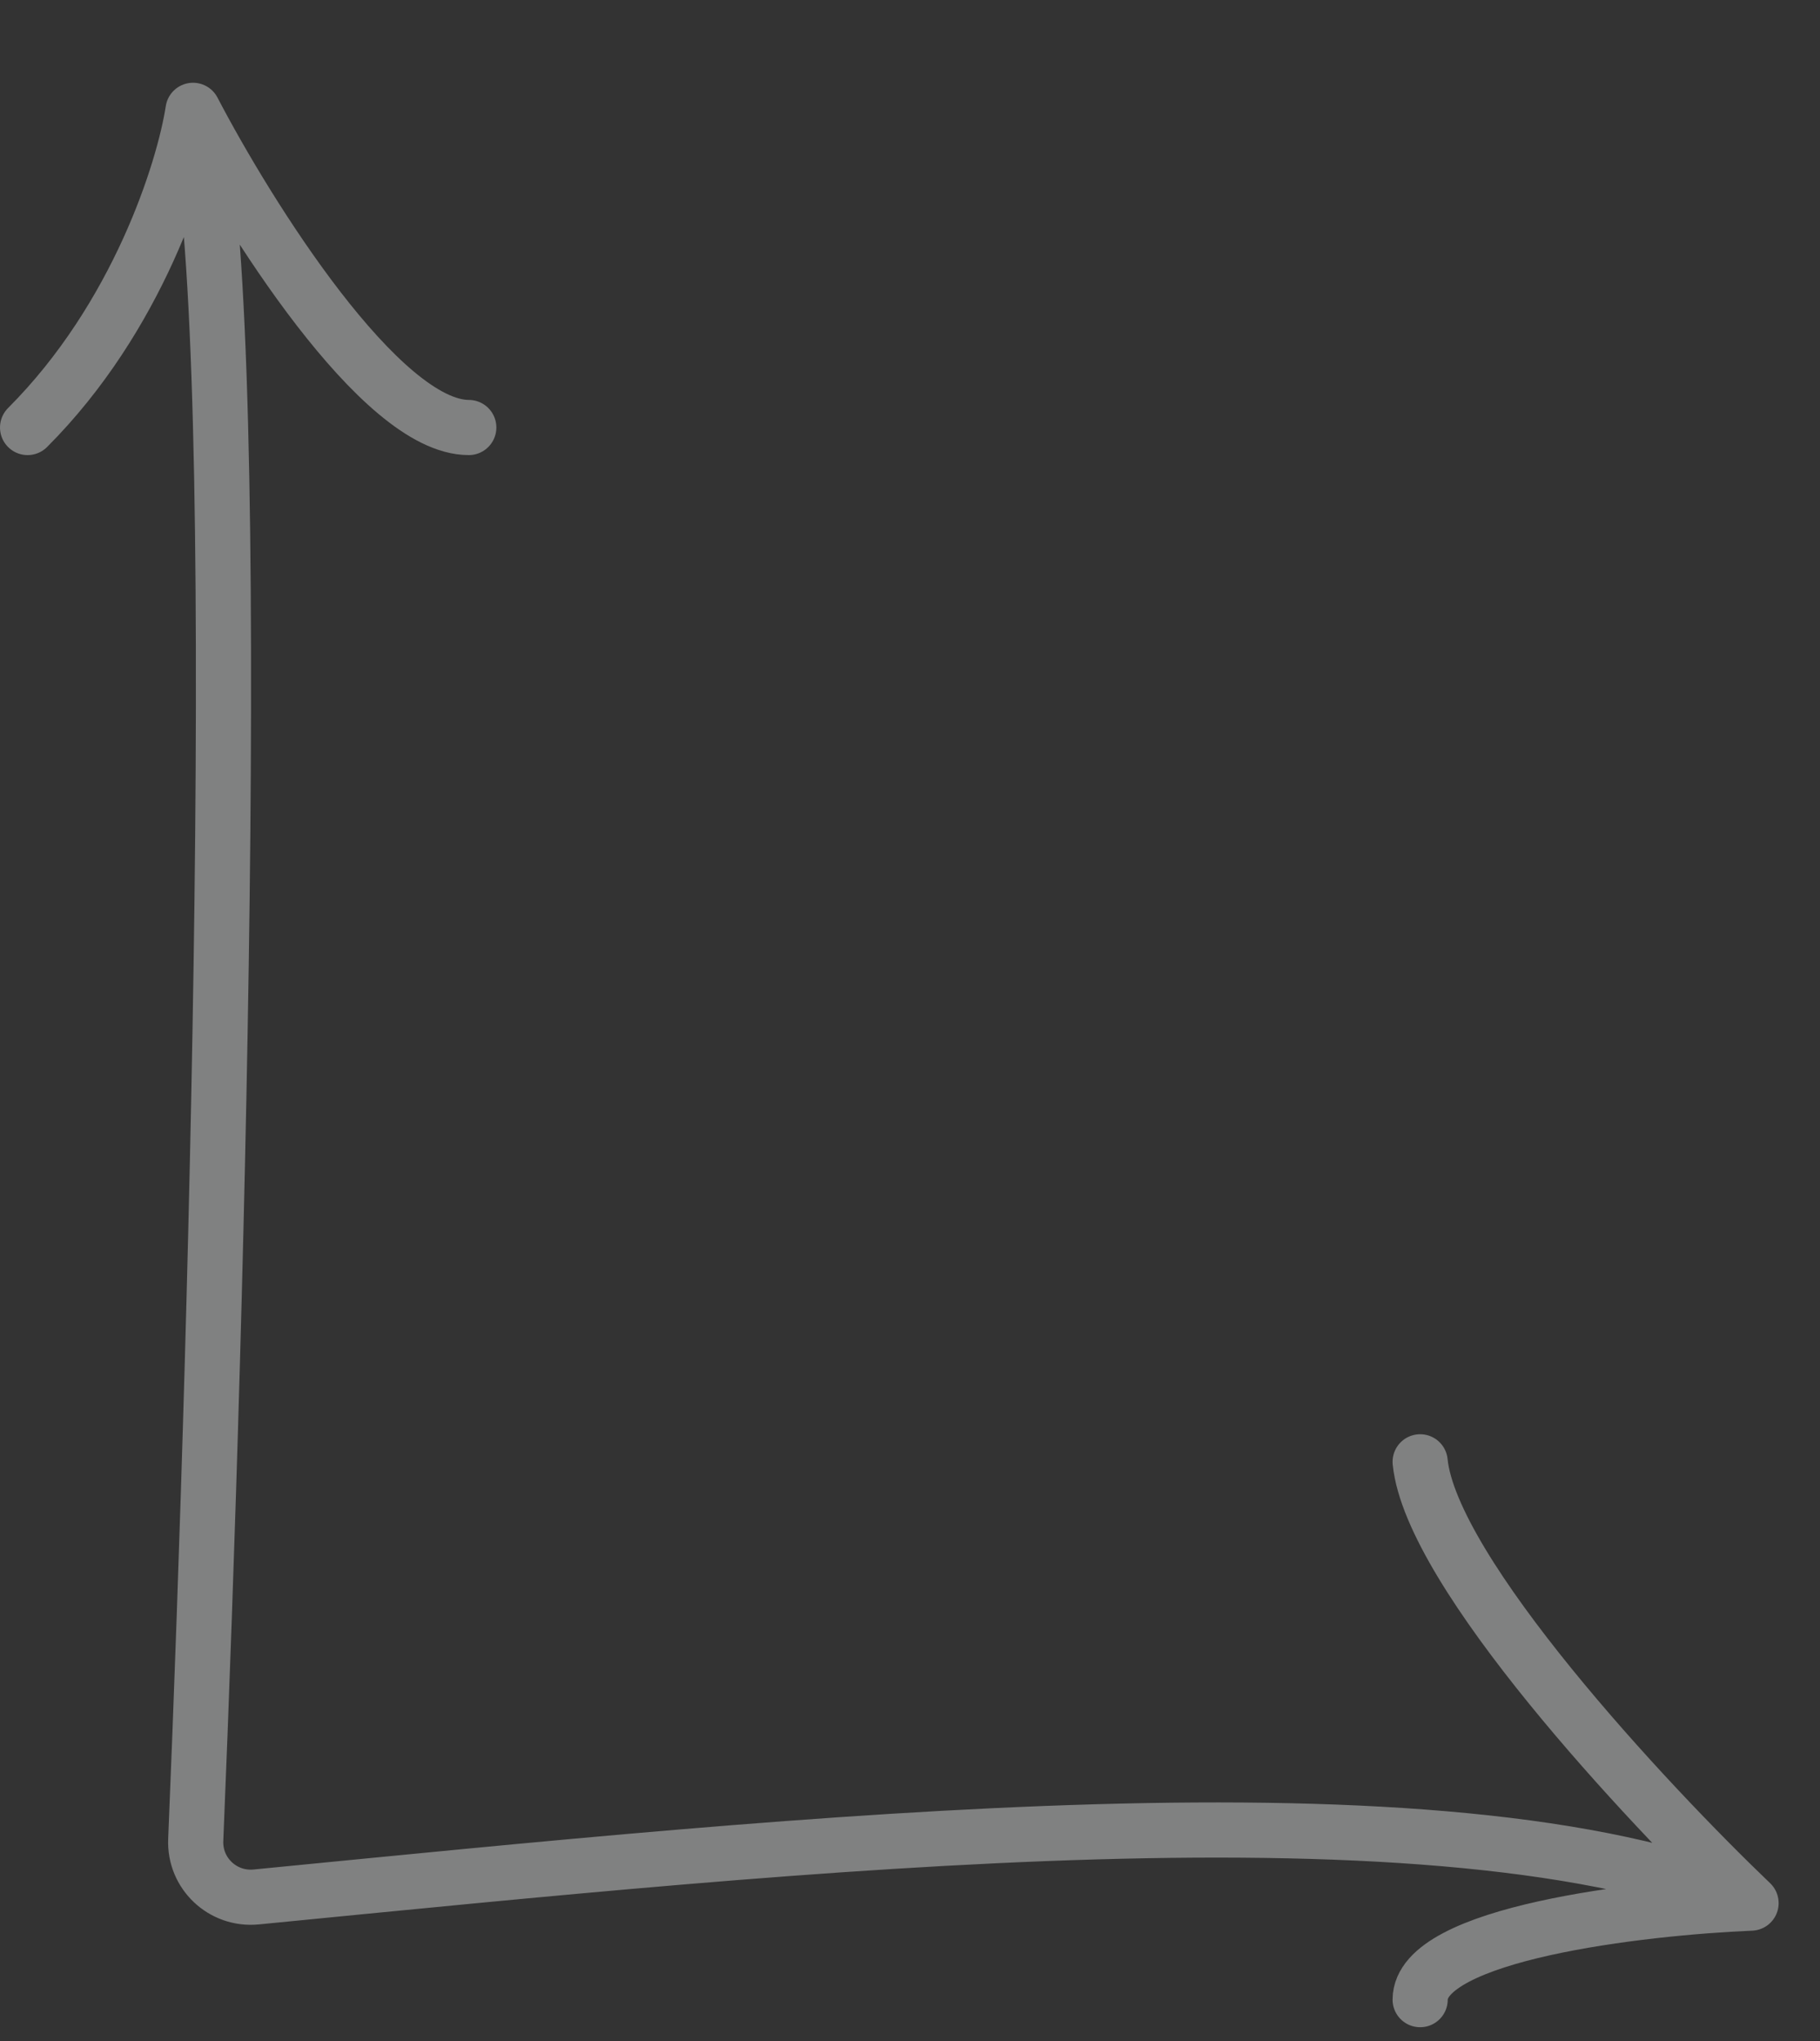<?xml version="1.0" encoding="UTF-8"?> <svg xmlns="http://www.w3.org/2000/svg" width="66" height="74" viewBox="0 0 66 74" fill="none"><rect x="0" y="0" width="66" height="74" fill="#333333" stroke="none"/><path opacity="0.4" d="M7 4C8.923 10.153 7.919 46.991 7.098 66.709C7.047 67.924 8.08 68.895 9.29 68.777C29.429 66.805 52.326 64.376 63.5 69M7 4C6.667 6.167 5 11.5 1 15.5M7 4C9 7.833 13.8 15.5 17 15.5M63.5 69C59.667 65.333 51.9 57 51.5 53M63.5 69C59.5 69.167 51.5 70.1 51.5 72.5" stroke="#F4F5F6" stroke-width="2" stroke-linecap="round"></path></svg> 